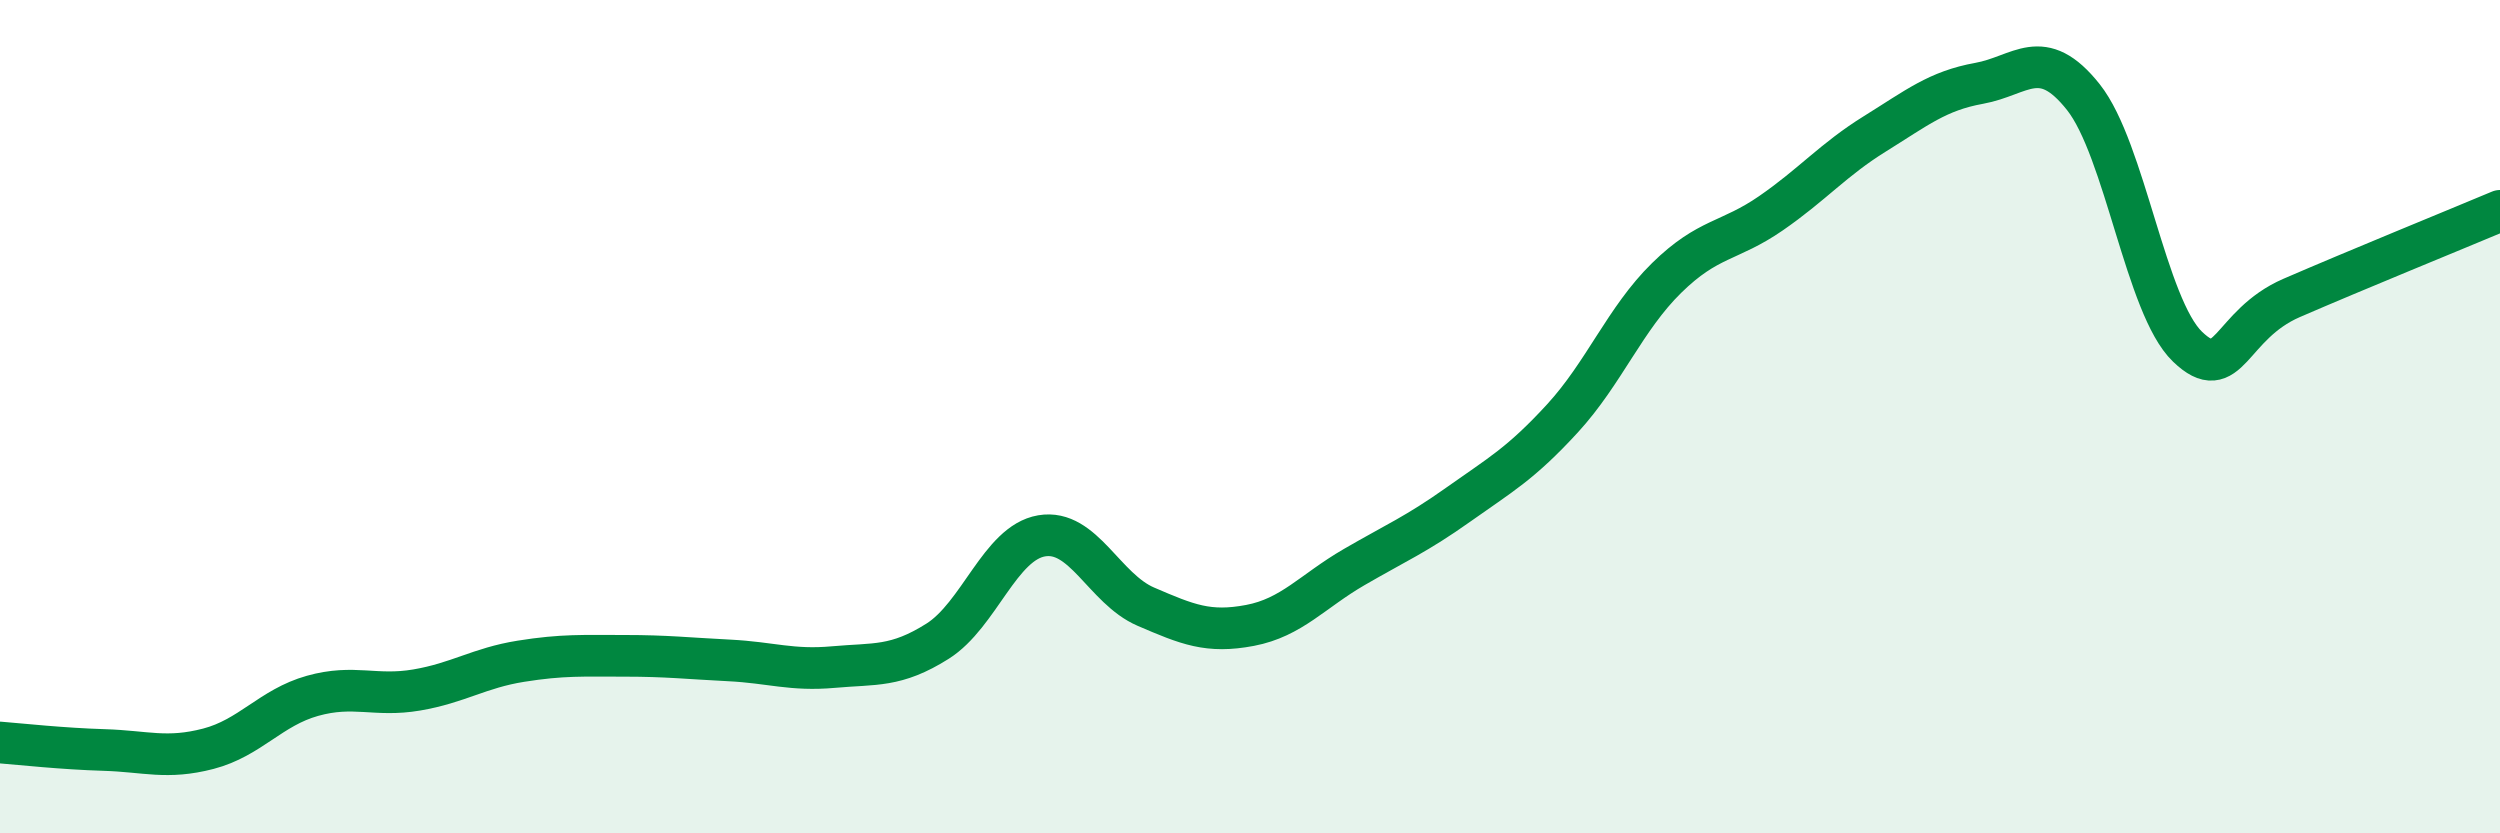 
    <svg width="60" height="20" viewBox="0 0 60 20" xmlns="http://www.w3.org/2000/svg">
      <path
        d="M 0,17.82 C 0.5,17.86 1.5,17.97 2.5,18 C 3.5,18.03 4,18.23 5,17.97 C 6,17.71 6.5,16.98 7.5,16.7 C 8.5,16.42 9,16.73 10,16.56 C 11,16.39 11.5,16.03 12.5,15.87 C 13.5,15.71 14,15.74 15,15.74 C 16,15.74 16.5,15.8 17.5,15.85 C 18.5,15.9 19,16.1 20,16.01 C 21,15.92 21.5,16.02 22.5,15.39 C 23.5,14.76 24,13.03 25,12.86 C 26,12.69 26.5,14.13 27.5,14.56 C 28.5,14.99 29,15.2 30,15.01 C 31,14.82 31.5,14.19 32.5,13.61 C 33.5,13.03 34,12.82 35,12.11 C 36,11.4 36.5,11.13 37.5,10.04 C 38.5,8.95 39,7.65 40,6.67 C 41,5.69 41.5,5.81 42.5,5.12 C 43.5,4.43 44,3.83 45,3.21 C 46,2.59 46.5,2.18 47.5,2 C 48.5,1.82 49,1.07 50,2.33 C 51,3.59 51.5,7.36 52.5,8.32 C 53.5,9.28 53.5,7.8 55,7.15 C 56.5,6.5 59,5.48 60,5.06L60 20L0 20Z"
        fill="#008740"
        opacity="0.1"
        stroke-linecap="round"
        stroke-linejoin="round"
      />
      <path
        d="M 0,17.82 C 0.5,17.86 1.5,17.97 2.5,18 C 3.5,18.03 4,18.23 5,17.97 C 6,17.71 6.5,16.98 7.5,16.7 C 8.5,16.42 9,16.73 10,16.56 C 11,16.39 11.5,16.03 12.5,15.87 C 13.5,15.71 14,15.74 15,15.74 C 16,15.74 16.5,15.8 17.5,15.85 C 18.5,15.9 19,16.1 20,16.01 C 21,15.92 21.5,16.02 22.5,15.39 C 23.5,14.76 24,13.03 25,12.86 C 26,12.69 26.5,14.13 27.5,14.56 C 28.5,14.99 29,15.2 30,15.01 C 31,14.82 31.5,14.19 32.5,13.61 C 33.5,13.03 34,12.82 35,12.11 C 36,11.4 36.5,11.13 37.5,10.04 C 38.5,8.95 39,7.65 40,6.67 C 41,5.69 41.5,5.81 42.5,5.12 C 43.5,4.43 44,3.83 45,3.21 C 46,2.59 46.5,2.18 47.5,2 C 48.5,1.82 49,1.07 50,2.33 C 51,3.59 51.5,7.36 52.5,8.32 C 53.5,9.28 53.5,7.8 55,7.15 C 56.5,6.5 59,5.48 60,5.06"
        stroke="#008740"
        stroke-width="1"
        fill="none"
        stroke-linecap="round"
        stroke-linejoin="round"
      />
    </svg>
  
